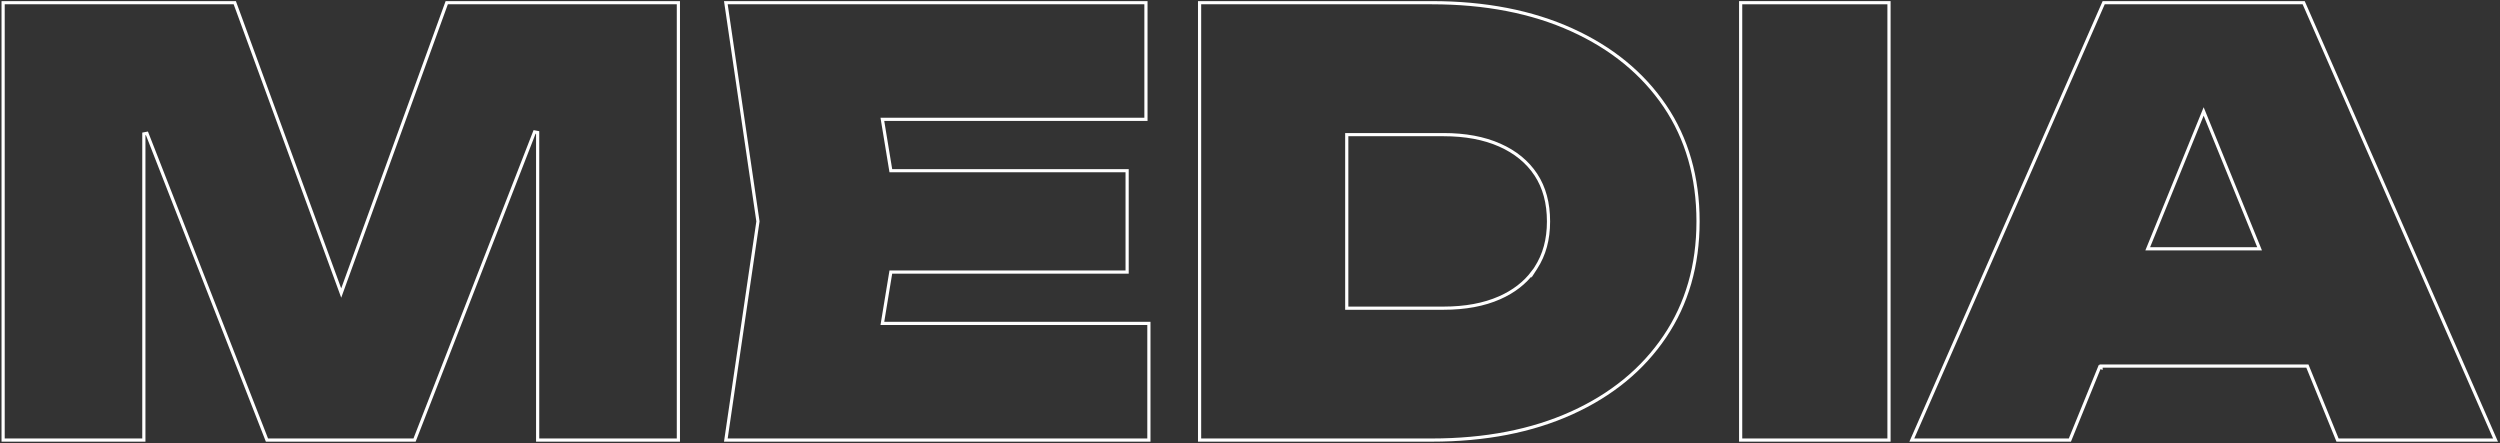 <?xml version="1.0" encoding="UTF-8"?> <svg xmlns="http://www.w3.org/2000/svg" width="784" height="139" viewBox="0 0 784 139" fill="none"><rect x="0" y="0" width="784" height="139" fill="#333333" stroke="none"/><path d="M46.077 41.813L45.112 41.995V138.005H0.979V0.848H73.625L106.533 90.614L107.004 91.9L107.472 90.613L140.096 0.848H212.741V138.005H168.608V41.554L167.642 41.373L130.002 138.005H83.718L46.077 41.813Z" stroke="white"></path><path d="M227.625 138.005L237.683 69.506L237.694 69.433L237.683 69.361L227.625 0.848H359.37V37.427H277.3H276.711L276.806 38.008L279.296 53.114L279.365 53.533H279.789H353.467V85.319H279.789H279.365L279.296 85.738L276.806 100.844L276.711 101.425H277.3H360.294V138.005H227.625Z" stroke="white"></path><path d="M522.094 105.524L522.094 105.524C515.153 115.823 505.428 123.817 492.915 129.486C480.405 135.155 465.77 138.005 448.999 138.005H376.189V0.848H448.999C465.77 0.848 480.405 3.697 492.915 9.366C505.429 15.036 515.154 23.002 522.095 33.23C529.03 43.449 532.506 55.623 532.506 69.419C532.506 83.213 529.03 95.246 522.094 105.524ZM470.296 93.374C474.677 91.434 478.172 88.743 480.745 85.297V85.414L481.665 83.985C484.299 79.896 485.614 75.162 485.614 69.433C485.614 63.709 484.301 58.815 481.663 54.793L481.662 54.792C479.015 50.777 475.223 47.674 470.296 45.492C465.367 43.31 459.491 42.221 452.683 42.221H422.842H422.342V42.721V96.146V96.646H422.842H452.683C459.491 96.646 465.367 95.557 470.296 93.374Z" stroke="white"></path><path d="M545.868 0.848H592.39V138.005H545.868V0.848Z" stroke="white"></path><path d="M723.719 115.102L723.592 114.791H723.256H659.651H658.907H658.893V115.285L658.444 115.102L649.112 138.005H599.548L659.717 0.848H722.432L782.601 138.005H733.051L723.719 115.102ZM673.806 77.338L673.525 78.027H674.269H707.866H708.609L708.329 77.338L691.53 36.089L691.067 34.952L690.604 36.089L673.806 77.338Z" stroke="white"></path></svg> 